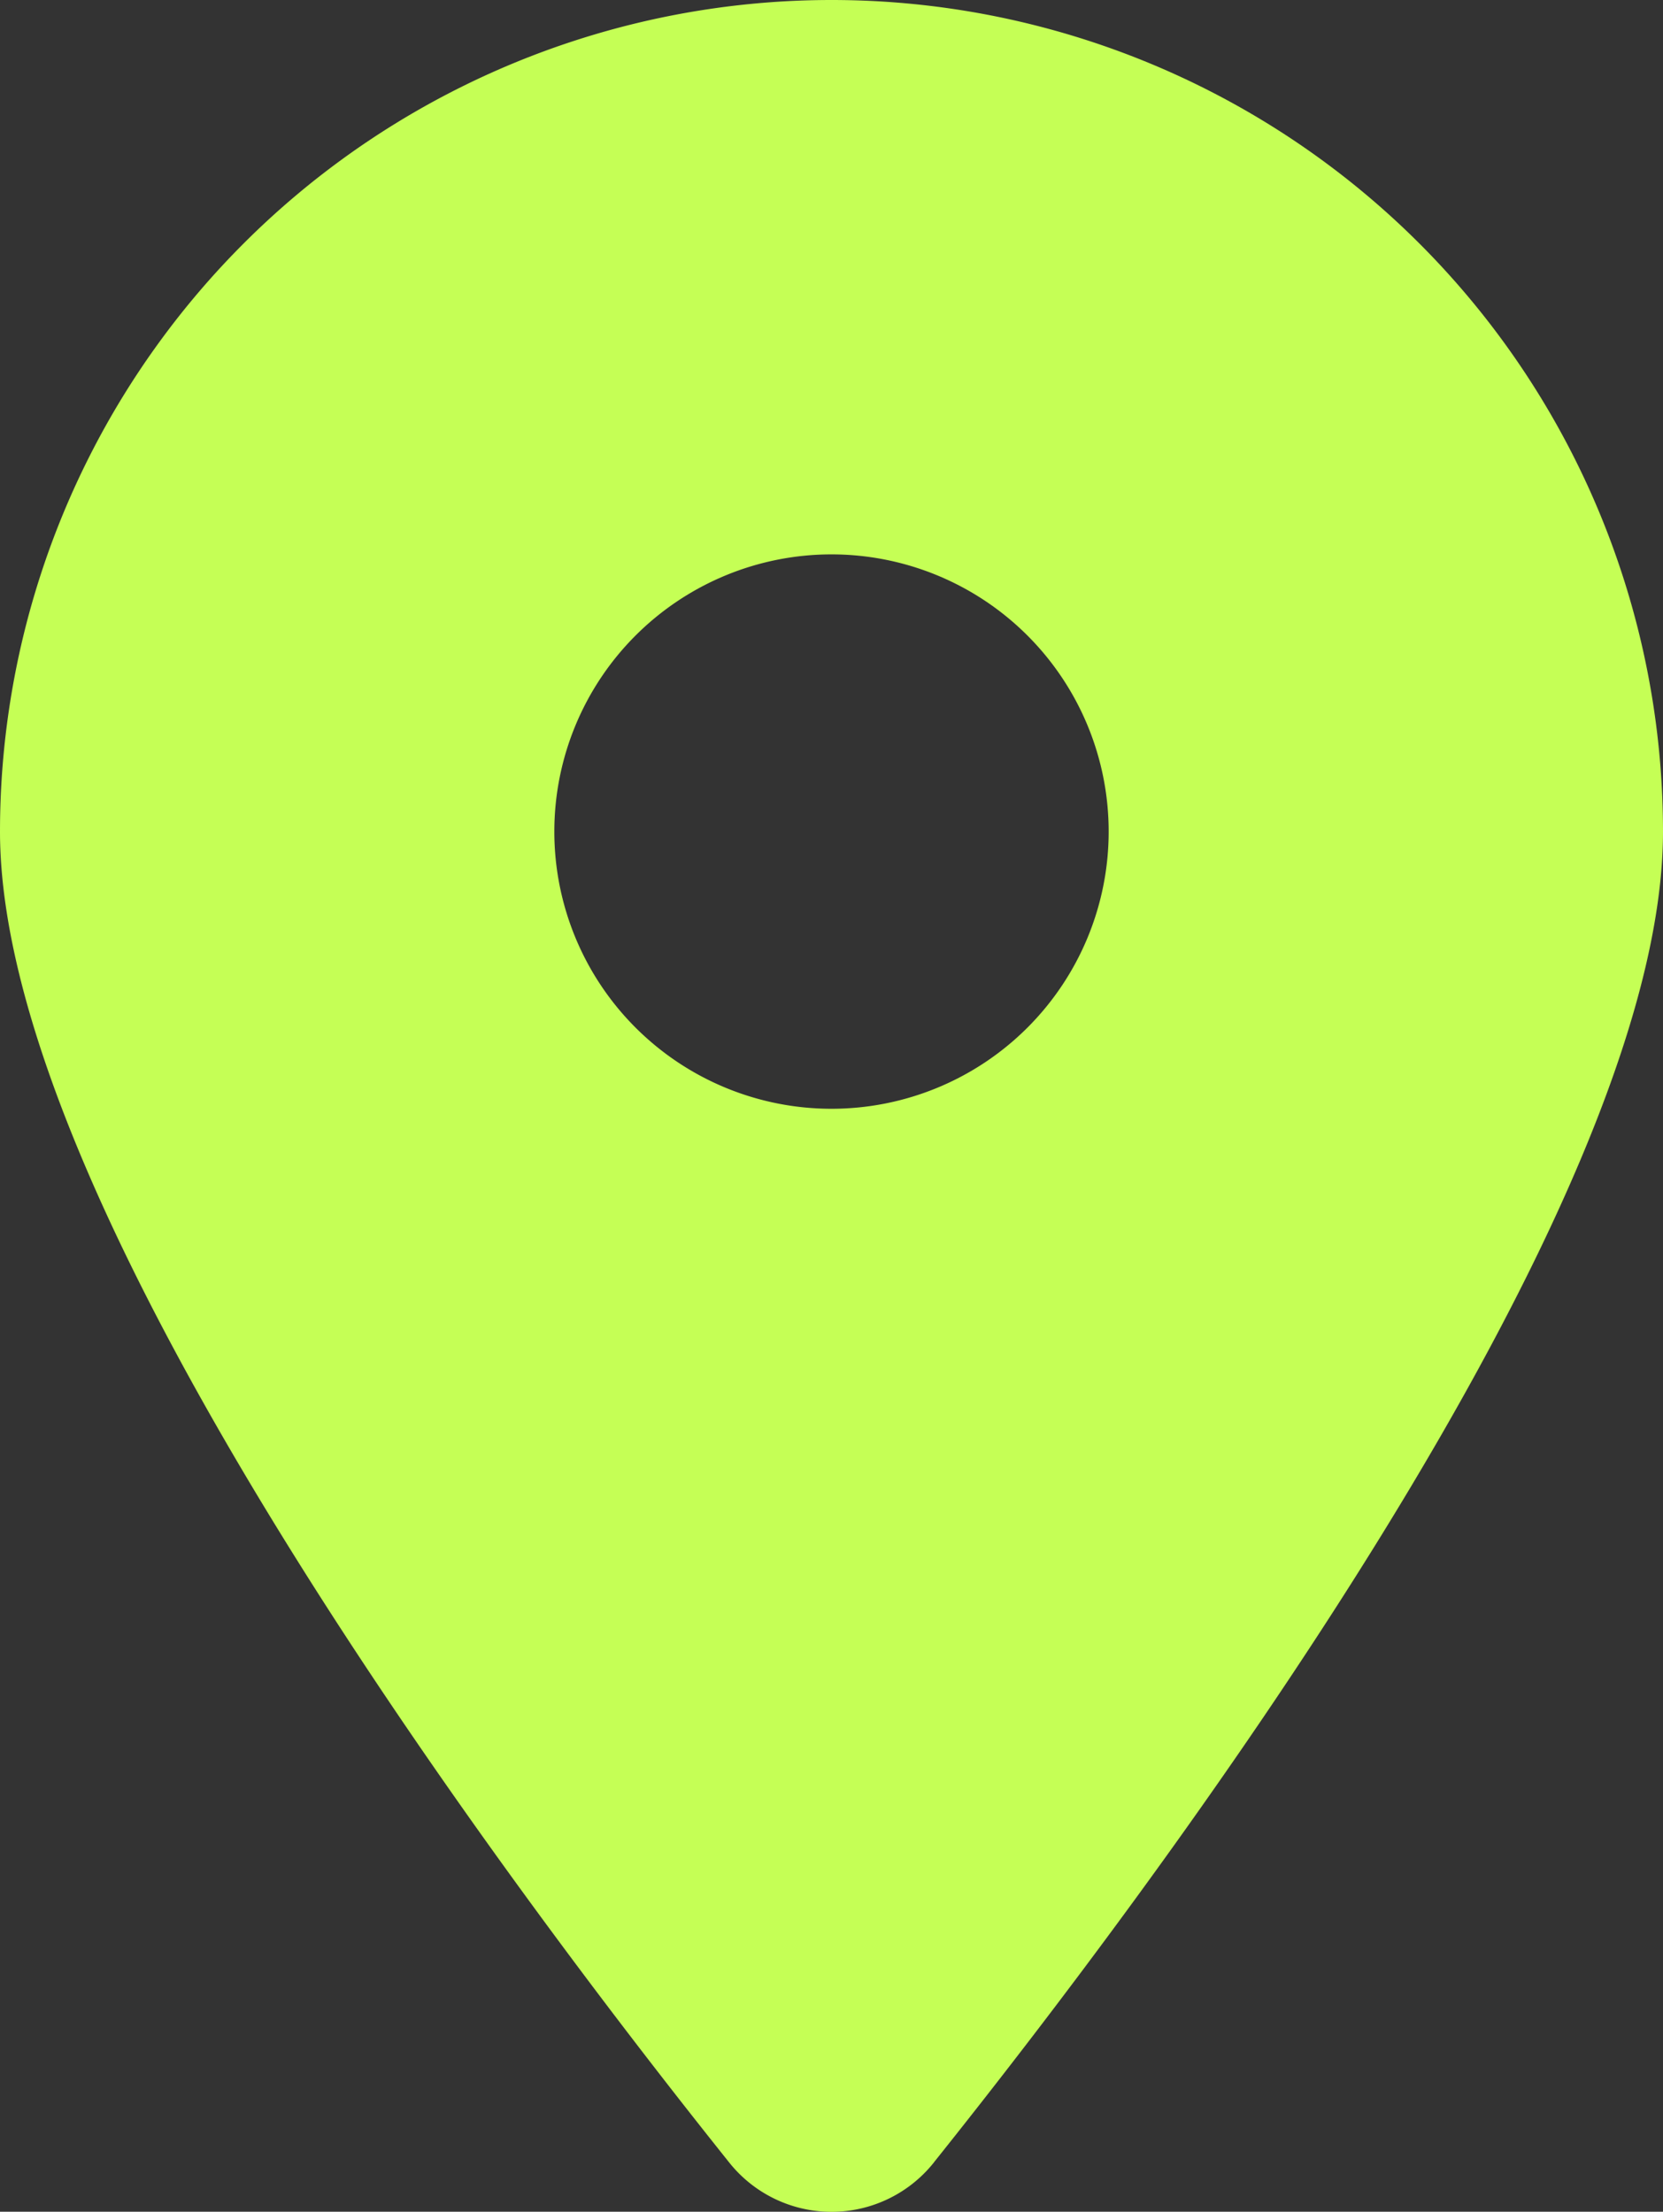 <svg xmlns="http://www.w3.org/2000/svg" width="27" height="35.906" viewBox="0 0 27 35.906"><rect x="0" y="0" width="27" height="35.906" fill="#333333" stroke="none"/><defs><style>.a{fill:#c5ff55;}</style></defs><path class="a" d="M15.166,35.1C18.773,30.586,27,19.645,27,13.5a13.5,13.5,0,0,0-27,0c0,6.145,8.227,17.086,11.834,21.6a2.124,2.124,0,0,0,3.333,0ZM13.5,9A4.5,4.5,0,1,1,9,13.5,4.5,4.5,0,0,1,13.5,9Z"/></svg>